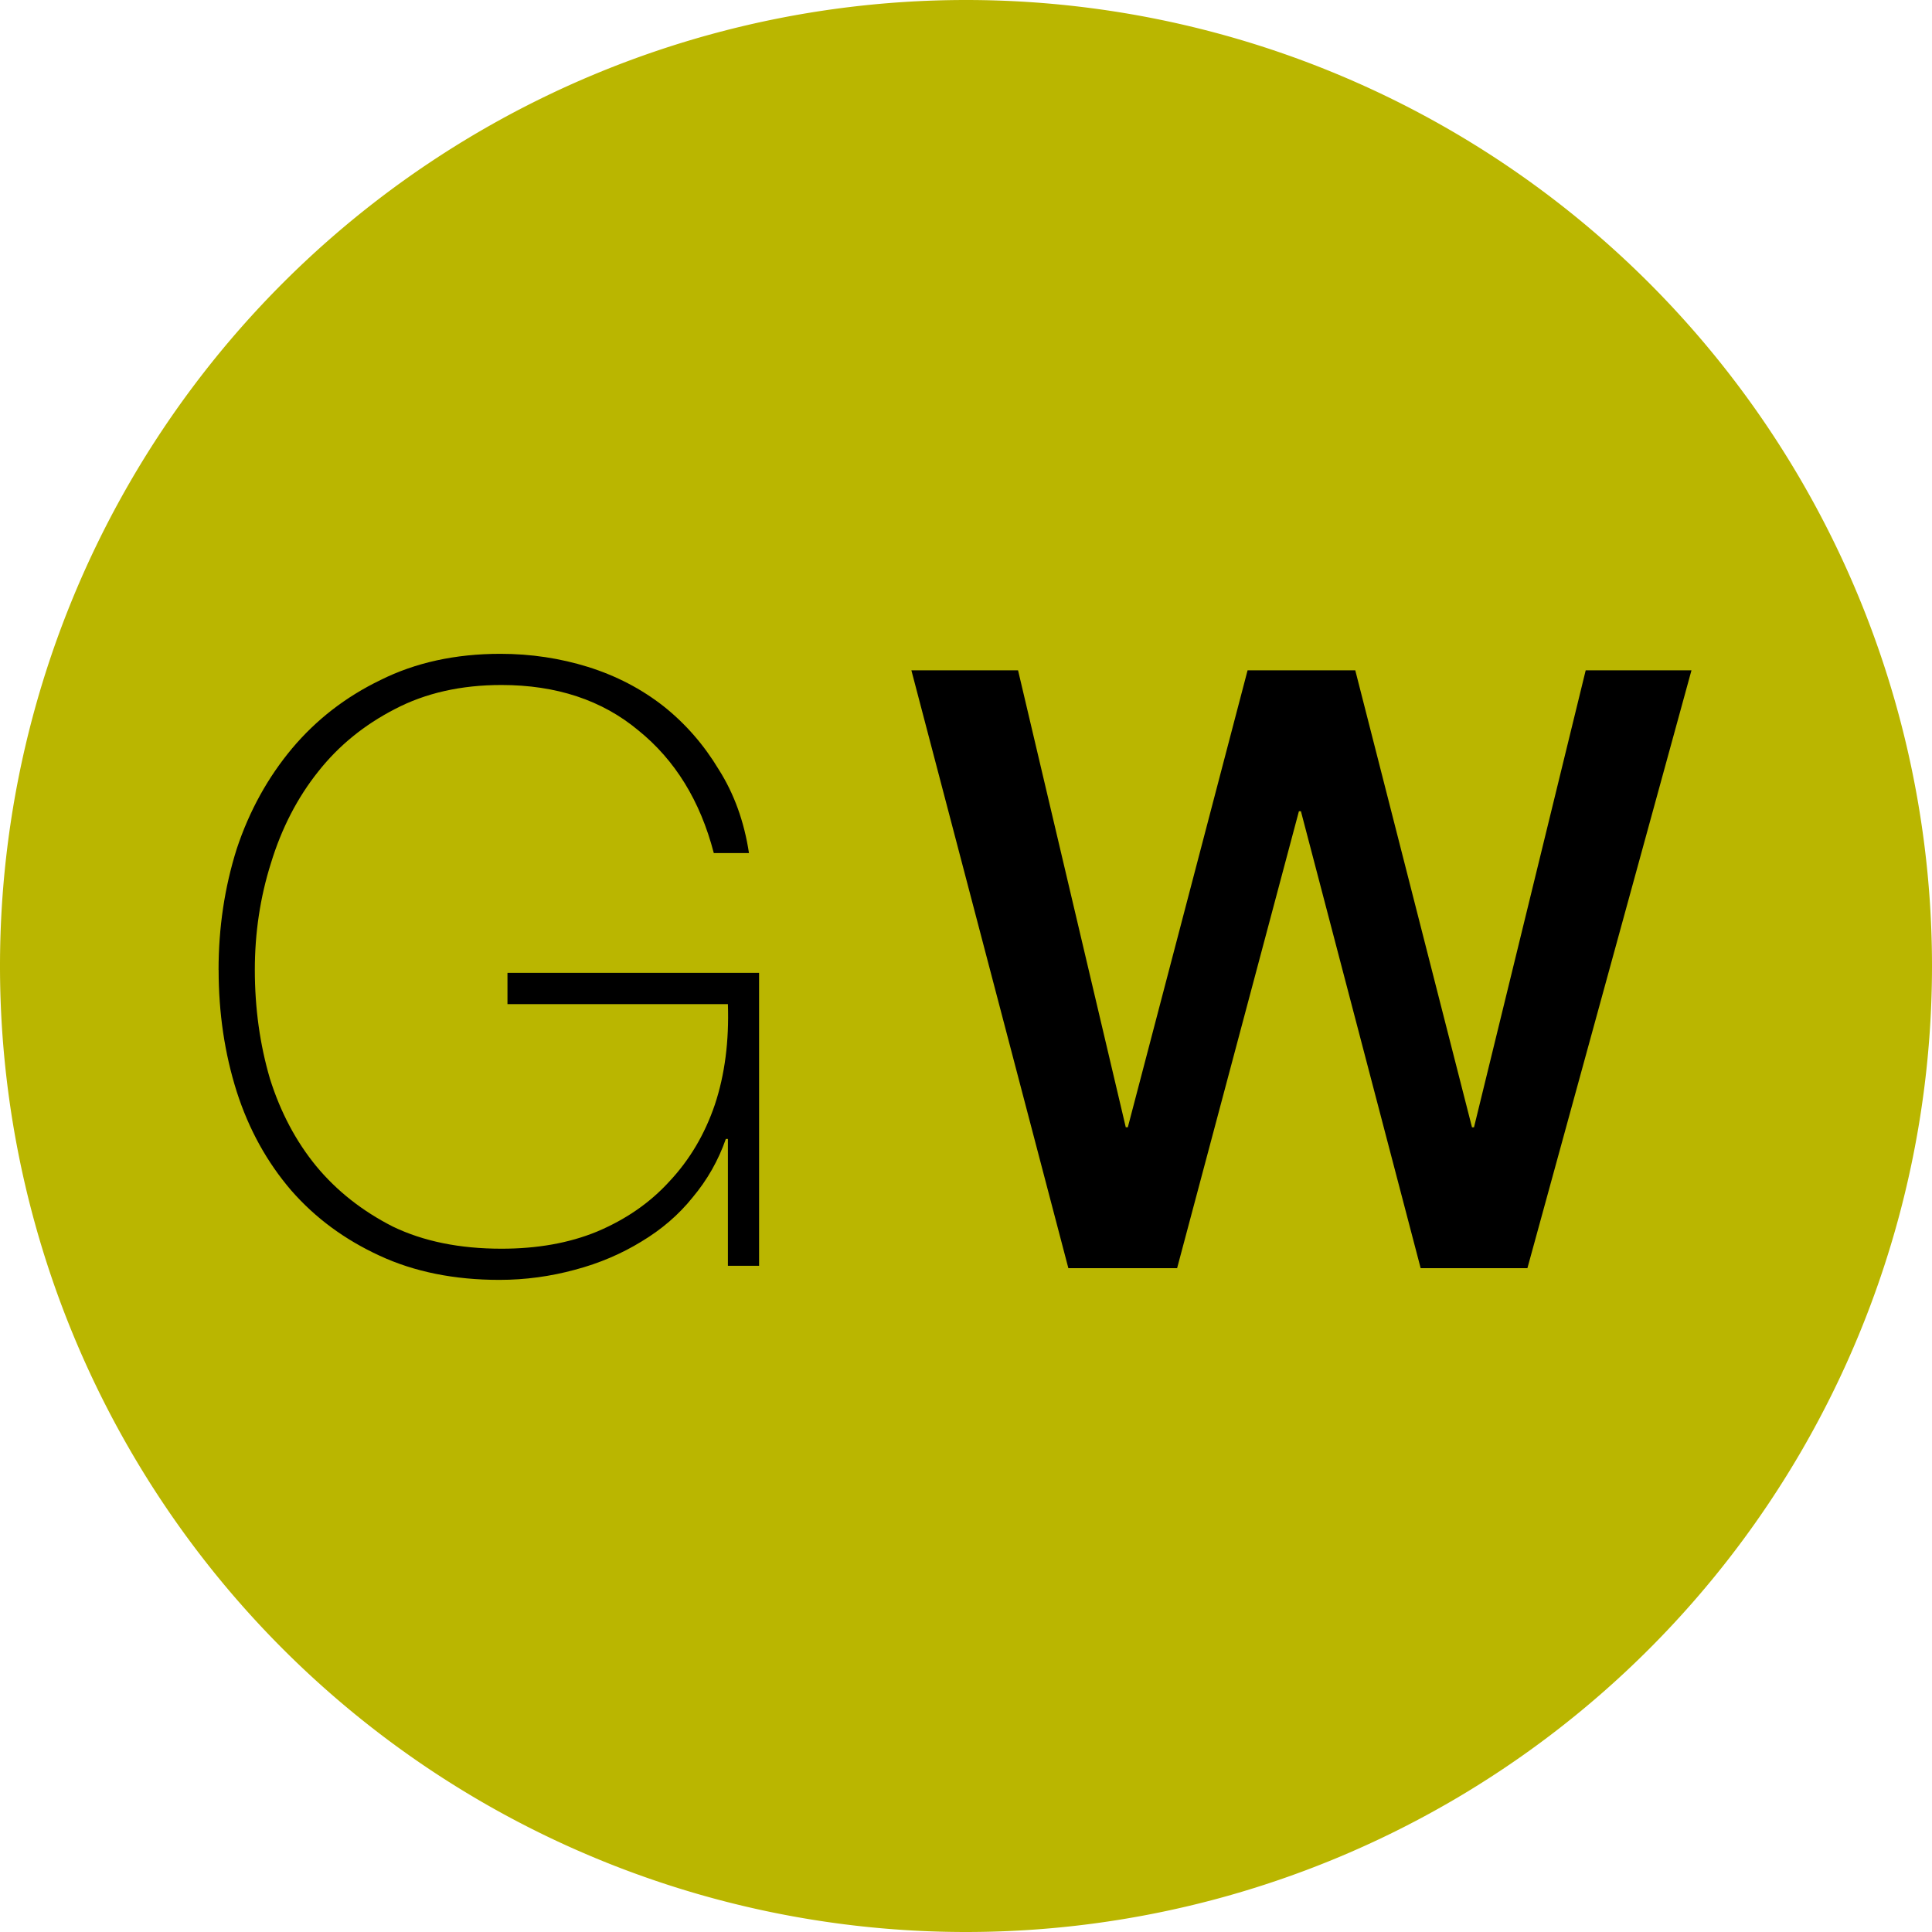 <?xml version="1.0" encoding="UTF-8" standalone="no"?>
<svg
   xmlns:dc="http://purl.org/dc/elements/1.1/"
   xmlns:cc="http://creativecommons.org/ns#"
   xmlns:rdf="http://www.w3.org/1999/02/22-rdf-syntax-ns#"
   xmlns:svg="http://www.w3.org/2000/svg"
   xmlns="http://www.w3.org/2000/svg"
   xmlns:xlink="http://www.w3.org/1999/xlink"
   xmlns:sodipodi="http://sodipodi.sourceforge.net/DTD/sodipodi-0.dtd"
   xmlns:inkscape="http://www.inkscape.org/namespaces/inkscape"
   width="28.013pt"
   height="28.013pt"
   viewBox="0 0 28.013 28.013"
   version="1.2"
   id="svg76"
   sodipodi:docname="favicon_.svg"
   inkscape:version="0.92.4 (5da689c313, 2019-01-14)">
  <sodipodi:namedview
     pagecolor="#ffffff"
     bordercolor="#666666"
     borderopacity="1"
     objecttolerance="10"
     gridtolerance="10"
     guidetolerance="10"
     inkscape:pageopacity="0"
     inkscape:pageshadow="2"
     inkscape:window-width="1680"
     inkscape:window-height="985"
     id="namedview78"
     showgrid="false"
     fit-margin-top="0"
     fit-margin-left="0"
     fit-margin-right="0"
     fit-margin-bottom="0"
     inkscape:zoom="5.3007816"
     inkscape:cx="-10.410209"
     inkscape:cy="10.234751"
     inkscape:window-x="1280"
     inkscape:window-y="0"
     inkscape:window-maximized="1"
     inkscape:current-layer="svg76"
     inkscape:snap-bbox="true"
     inkscape:bbox-paths="false"
     inkscape:snap-bbox-edge-midpoints="true" />
  <defs
     id="defs43">
    <g
       id="g41">
      <symbol
         overflow="visible"
         id="glyph0-0"
         style="overflow:visible">
        <path
           style="stroke:none"
           d="M 0,-9.328 H 6.656 V 0 H 0 Z M 6,-0.656 V -8.672 H 0.656 V -0.656 Z M 2.906,-3.266 c 0,-0.477 0.051,-0.828 0.156,-1.047 0.062,-0.113 0.141,-0.234 0.234,-0.359 0.094,-0.125 0.219,-0.258 0.375,-0.406 C 3.805,-5.211 3.914,-5.328 4,-5.422 4.094,-5.523 4.16,-5.617 4.203,-5.703 4.242,-5.785 4.27,-5.863 4.281,-5.938 4.301,-6.008 4.312,-6.082 4.312,-6.156 c 0,-0.312 -0.102,-0.57 -0.297,-0.781 -0.188,-0.219 -0.418,-0.328 -0.688,-0.328 -0.273,0 -0.508,0.102 -0.703,0.297 -0.188,0.188 -0.309,0.5 -0.359,0.938 L 1.609,-6.141 C 1.672,-6.766 1.863,-7.219 2.188,-7.5 c 0.32,-0.281 0.711,-0.422 1.172,-0.422 0.469,0 0.852,0.156 1.156,0.469 0.312,0.305 0.469,0.715 0.469,1.234 0,0.281 -0.059,0.539 -0.172,0.766 -0.105,0.23 -0.324,0.496 -0.656,0.797 -0.324,0.293 -0.512,0.516 -0.562,0.672 -0.055,0.18 -0.078,0.492 -0.078,0.938 h -0.594 z m -0.016,0.875 h 0.719 v 0.875 h -0.719 z m 0,0"
           id="path2"
           inkscape:connector-curvature="0" />
      </symbol>
      <symbol
         overflow="visible"
         id="glyph0-1"
         style="overflow:visible">
        <path
           style="stroke:none"
           d="m 0.484,-4.594 c 0,-0.656 0.094,-1.281 0.281,-1.875 C 0.961,-7.062 1.25,-7.582 1.625,-8.031 2,-8.477 2.457,-8.832 3,-9.094 3.539,-9.363 4.16,-9.5 4.859,-9.5 c 0.477,0 0.93,0.07 1.359,0.203 0.438,0.137 0.828,0.34 1.172,0.609 0.344,0.273 0.629,0.602 0.859,0.984 0.238,0.375 0.395,0.809 0.469,1.297 H 8.172 C 7.961,-7.219 7.57,-7.852 7,-8.312 6.438,-8.781 5.727,-9.016 4.875,-9.016 c -0.625,0 -1.18,0.125 -1.656,0.375 -0.469,0.242 -0.867,0.562 -1.188,0.969 -0.324,0.406 -0.57,0.883 -0.734,1.422 -0.168,0.531 -0.25,1.086 -0.25,1.656 0,0.594 0.078,1.156 0.234,1.688 0.164,0.523 0.406,0.977 0.719,1.359 0.32,0.387 0.719,0.699 1.188,0.938 0.477,0.23 1.039,0.344 1.688,0.344 0.551,0 1.047,-0.086 1.484,-0.266 0.445,-0.188 0.82,-0.445 1.125,-0.781 C 7.797,-1.645 8.031,-2.039 8.188,-2.5 8.344,-2.969 8.41,-3.488 8.391,-4.062 H 4.969 V -4.547 H 8.875 V 0 H 8.391 V -1.969 H 8.359 C 8.242,-1.633 8.07,-1.332 7.844,-1.062 7.625,-0.789 7.359,-0.562 7.047,-0.375 6.742,-0.188 6.398,-0.039 6.016,0.062 5.641,0.164 5.25,0.219 4.844,0.219 c -0.699,0 -1.32,-0.125 -1.859,-0.375 -0.543,-0.25 -1,-0.586 -1.375,-1.016 -0.375,-0.438 -0.656,-0.945 -0.844,-1.531 -0.188,-0.594 -0.281,-1.223 -0.281,-1.891 z m 0,0"
           id="path5"
           inkscape:connector-curvature="0" />
      </symbol>
      <symbol
         overflow="visible"
         id="glyph0-2"
         style="overflow:visible">
        <path
           style="stroke:none"
           d="m 3.578,-9.281 h 0.625 L 7.859,0 H 7.25 L 6.078,-2.984 h -4.438 L 0.453,0 H -0.156 Z m 2.328,5.812 -2,-5.25 H 3.891 l -2.078,5.25 z m 0,0"
           id="path8"
           inkscape:connector-curvature="0" />
      </symbol>
      <symbol
         overflow="visible"
         id="glyph0-3"
         style="overflow:visible">
        <path
           style="stroke:none"
           d="m 0.812,-9.281 h 3.719 c 0.562,0 1.023,0.074 1.391,0.219 0.375,0.137 0.672,0.32 0.891,0.547 0.227,0.219 0.395,0.477 0.5,0.766 0.102,0.293 0.156,0.586 0.156,0.875 0,0.25 -0.047,0.492 -0.141,0.719 -0.086,0.219 -0.211,0.418 -0.375,0.594 -0.156,0.18 -0.344,0.324 -0.562,0.438 -0.219,0.117 -0.465,0.188 -0.734,0.219 L 5.688,-4.875 c 0.051,-0.008 0.191,0.016 0.422,0.078 0.227,0.062 0.461,0.18 0.703,0.344 0.25,0.168 0.473,0.402 0.672,0.703 0.195,0.305 0.297,0.688 0.297,1.156 0,0.418 -0.078,0.789 -0.234,1.109 -0.156,0.324 -0.375,0.594 -0.656,0.812 -0.281,0.219 -0.625,0.387 -1.031,0.5 C 5.461,-0.055 5.02,0 4.531,0 H 0.812 Z m 3.719,4.219 c 0.789,0 1.379,-0.176 1.766,-0.531 0.395,-0.352 0.594,-0.816 0.594,-1.391 0,-0.332 -0.07,-0.613 -0.203,-0.844 -0.125,-0.227 -0.297,-0.414 -0.516,-0.562 -0.219,-0.145 -0.469,-0.242 -0.75,-0.297 C 5.141,-8.75 4.844,-8.781 4.531,-8.781 H 1.391 v 3.719 z m 0,4.562 c 0.832,0 1.484,-0.172 1.953,-0.516 0.477,-0.352 0.719,-0.879 0.719,-1.578 0,-0.406 -0.086,-0.734 -0.25,-0.984 C 6.785,-3.836 6.57,-4.039 6.312,-4.188 6.062,-4.332 5.773,-4.43 5.453,-4.484 5.141,-4.547 4.832,-4.578 4.531,-4.578 H 1.391 V -0.5 Z m 0,0"
           id="path11"
           inkscape:connector-curvature="0" />
      </symbol>
      <symbol
         overflow="visible"
         id="glyph0-4"
         style="overflow:visible">
        <path
           style="stroke:none"
           d="M 0.812,-9.281 H 1.391 V 0 H 0.812 Z m 0,0"
           id="path14"
           inkscape:connector-curvature="0" />
      </symbol>
      <symbol
         overflow="visible"
         id="glyph1-0"
         style="overflow:visible">
        <path
           style="stroke:none"
           d="M 0,-3.594 H 2.562 V 0 H 0 Z M 2.312,-0.25 V -3.328 H 0.25 V -0.25 Z m -1.203,-1 c 0,-0.188 0.023,-0.32 0.078,-0.406 0.02,-0.039 0.047,-0.086 0.078,-0.141 0.039,-0.051 0.086,-0.102 0.141,-0.156 0.051,-0.051 0.094,-0.094 0.125,-0.125 C 1.57,-2.117 1.598,-2.156 1.609,-2.188 1.629,-2.219 1.641,-2.25 1.641,-2.281 1.648,-2.312 1.656,-2.344 1.656,-2.375 c 0,-0.113 -0.039,-0.211 -0.109,-0.297 -0.074,-0.082 -0.164,-0.125 -0.266,-0.125 -0.105,0 -0.195,0.039 -0.266,0.109 C 0.941,-2.613 0.895,-2.488 0.875,-2.312 L 0.625,-2.359 C 0.645,-2.598 0.719,-2.77 0.844,-2.875 c 0.125,-0.113 0.273,-0.172 0.453,-0.172 0.176,0 0.32,0.062 0.438,0.188 0.125,0.117 0.188,0.273 0.188,0.469 0,0.105 -0.023,0.203 -0.062,0.297 -0.043,0.086 -0.133,0.184 -0.266,0.297 -0.117,0.117 -0.184,0.203 -0.203,0.266 -0.023,0.062 -0.031,0.184 -0.031,0.359 H 1.125 Z m 0,0.328 h 0.281 v 0.344 h -0.281 z m 0,0"
           id="path17"
           inkscape:connector-curvature="0" />
      </symbol>
      <symbol
         overflow="visible"
         id="glyph1-1"
         style="overflow:visible">
        <path
           style="stroke:none"
           d=""
           id="path20"
           inkscape:connector-curvature="0" />
      </symbol>
      <symbol
         overflow="visible"
         id="glyph2-0"
         style="overflow:visible">
        <path
           style="stroke:none"
           d="M 6.656,-0.656 V -8.672 H 1.297 v 8.016 z m 0.656,-8.625 V 0 H 0.656 v -9.281 z m 0,0"
           id="path23"
           inkscape:connector-curvature="0" />
      </symbol>
      <symbol
         overflow="visible"
         id="glyph2-1"
         style="overflow:visible">
        <path
           style="stroke:none"
           d="m 0.078,-9.281 h 1.656 L 3.406,-2.188 H 3.438 L 5.297,-9.281 H 6.969 l 1.812,7.094 H 8.812 l 1.734,-7.094 H 12.188 L 9.641,0 H 7.984 L 6.125,-7.094 H 6.094 L 4.203,0 h -1.688 z m 0,0"
           id="path26"
           inkscape:connector-curvature="0" />
      </symbol>
      <symbol
         overflow="visible"
         id="glyph2-2"
         style="overflow:visible">
        <path
           style="stroke:none"
           d="m 0.984,-9.281 h 1.625 V 0 h -1.625 z m 0,0"
           id="path29"
           inkscape:connector-curvature="0" />
      </symbol>
      <symbol
         overflow="visible"
         id="glyph2-3"
         style="overflow:visible">
        <path
           style="stroke:none"
           d="m 0.984,-9.281 h 6.688 V -7.875 h -5.062 v 2.422 h 4.688 V -4.125 h -4.688 v 2.719 h 5.156 V 0 h -6.781 z m 0,0"
           id="path32"
           inkscape:connector-curvature="0" />
      </symbol>
      <symbol
         overflow="visible"
         id="glyph2-4"
         style="overflow:visible">
        <path
           style="stroke:none"
           d="M 9.094,0 H 8.047 l -0.25,-1.094 C 7.367,-0.594 6.938,-0.25 6.5,-0.062 6.062,0.125 5.562,0.219 5,0.219 c -0.688,0 -1.309,-0.125 -1.859,-0.375 C 2.586,-0.414 2.117,-0.766 1.734,-1.203 1.359,-1.648 1.066,-2.164 0.859,-2.75 0.66,-3.344 0.562,-3.973 0.562,-4.641 c 0,-0.656 0.098,-1.273 0.297,-1.859 0.207,-0.594 0.5,-1.109 0.875,-1.547 0.383,-0.445 0.852,-0.801 1.406,-1.062 C 3.691,-9.367 4.312,-9.5 5,-9.5 c 0.508,0 0.988,0.07 1.438,0.203 0.457,0.137 0.863,0.336 1.219,0.594 0.352,0.262 0.645,0.594 0.875,1 0.238,0.398 0.391,0.855 0.453,1.375 H 7.391 C 7.348,-6.629 7.254,-6.895 7.109,-7.125 6.973,-7.352 6.797,-7.547 6.578,-7.703 6.359,-7.859 6.113,-7.973 5.844,-8.047 5.582,-8.129 5.301,-8.172 5,-8.172 c -0.492,0 -0.918,0.102 -1.281,0.297 -0.355,0.199 -0.648,0.465 -0.875,0.797 -0.219,0.336 -0.387,0.715 -0.5,1.141 -0.105,0.43 -0.156,0.859 -0.156,1.297 0,0.438 0.051,0.871 0.156,1.297 0.113,0.43 0.281,0.809 0.5,1.141 0.227,0.336 0.52,0.602 0.875,0.797 0.363,0.199 0.789,0.297 1.281,0.297 0.414,0.012 0.785,-0.039 1.109,-0.156 0.32,-0.113 0.594,-0.281 0.812,-0.5 0.219,-0.227 0.383,-0.5 0.5,-0.812 0.113,-0.32 0.176,-0.68 0.188,-1.078 H 5.141 V -4.891 H 9.094 Z m 0,0"
           id="path35"
           inkscape:connector-curvature="0" />
      </symbol>
      <symbol
         overflow="visible"
         id="glyph2-5"
         style="overflow:visible">
        <path
           style="stroke:none"
           d="m 0.984,-9.281 h 1.625 v 7.875 h 4.719 V 0 h -6.344 z m 0,0"
           id="path38"
           inkscape:connector-curvature="0" />
      </symbol>
    </g>
  </defs>
  <g
     id="g59"
     style="fill:#000000;fill-opacity:1"
     transform="translate(-194.791,-182.399)">
    <use
       height="100%"
       width="100%"
       id="use57"
       y="280.227"
       x="407.216"
       xlink:href="#glyph1-1" />
  </g>
  <path
     inkscape:connector-curvature="0"
     style="opacity:1;fill:#bab600;fill-opacity:1;stroke:none;stroke-width:0.283;stroke-miterlimit:4;stroke-dasharray:none;stroke-opacity:1"
     d="M 28.013,14.007 A 14.007,14.007 0 0 1 14.007,28.013 14.007,14.007 0 0 1 0,14.007 14.007,14.007 0 0 1 14.007,0 14.007,14.007 0 0 1 28.013,14.007 Z"
     id="path969-9-7" />
  <use
     style="fill:#000000;fill-opacity:1;stroke-width:1.07"
     xlink:href="#glyph0-1"
     x="377.394"
     y="280.227"
     id="use47-1-6-3-5"
     width="100%"
     height="100%"
     transform="matrix(0.934,0,0,0.934,-349.769,-243.379)" />
  <use
     style="fill:#000000;fill-opacity:1;stroke-width:1.07"
     xlink:href="#glyph2-1"
     x="408.806"
     y="280.227"
     id="use61-27-0-6-3"
     width="100%"
     height="100%"
     transform="matrix(0.934,0,0,0.934,-368.683,-243.344)" />
</svg>
